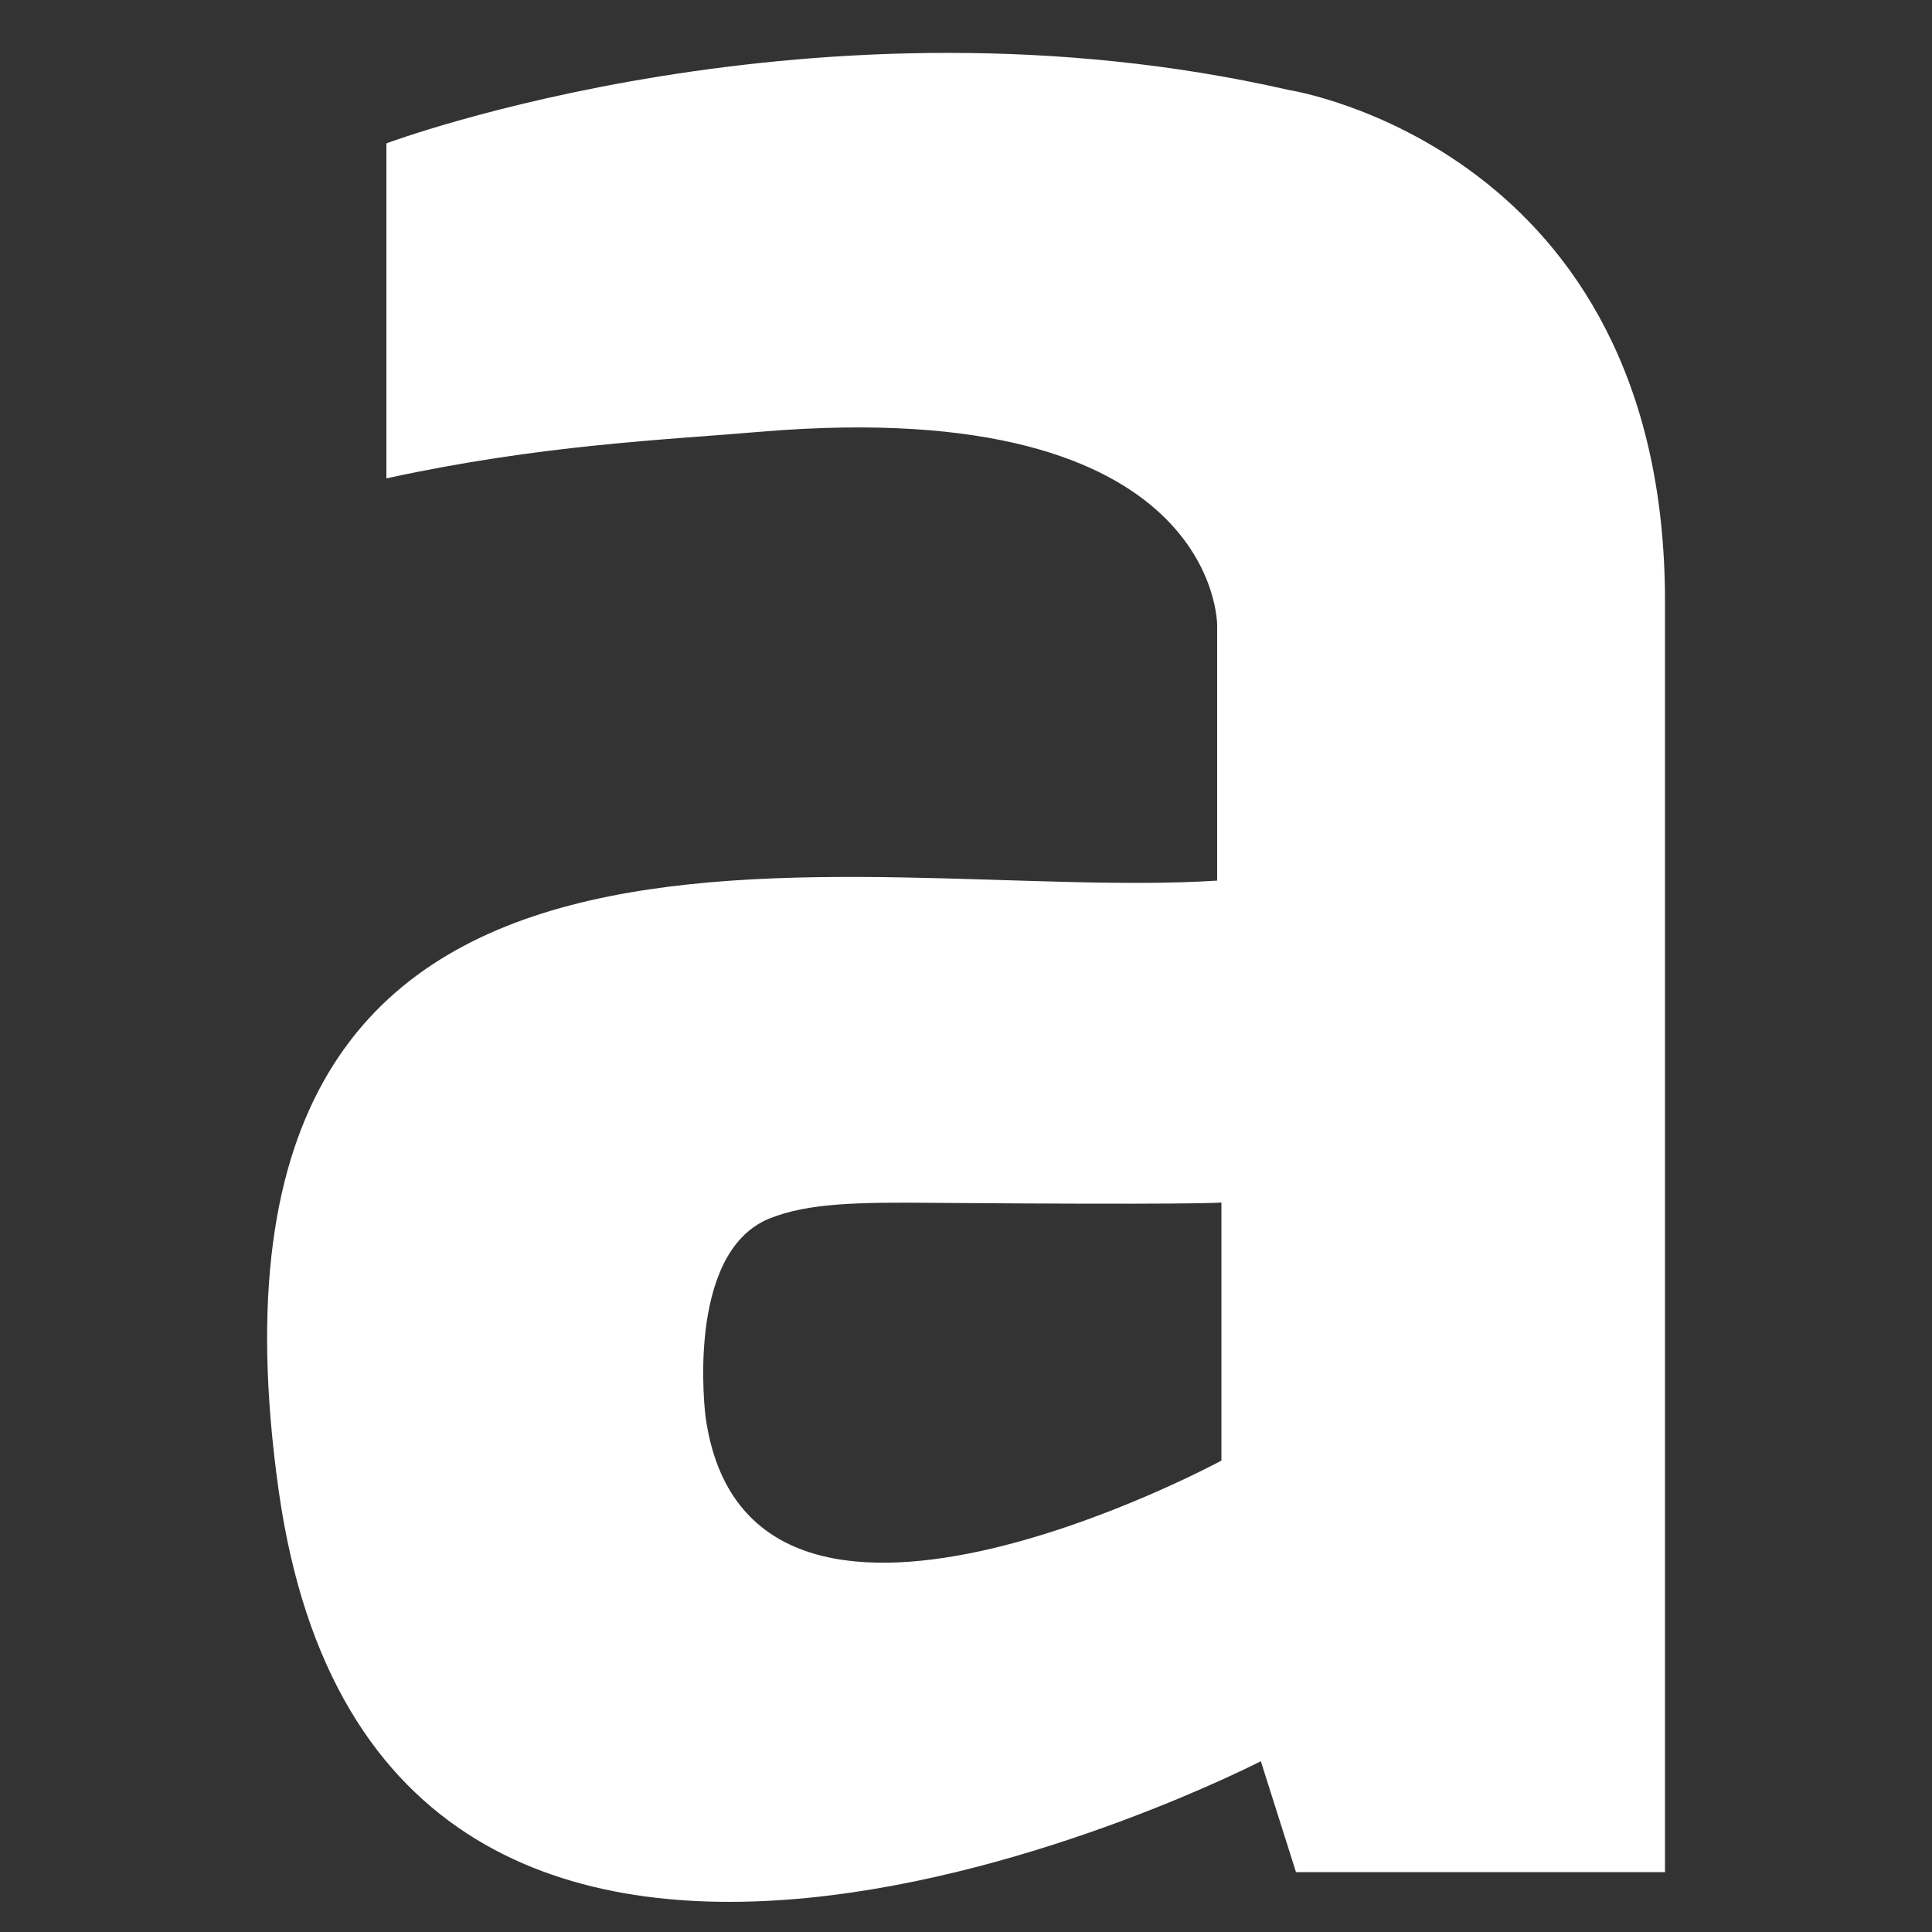 <?xml version="1.0" encoding="utf-8"?>
<!-- Generator: Adobe Illustrator 15.1.0, SVG Export Plug-In . SVG Version: 6.00 Build 0)  -->
<!DOCTYPE svg PUBLIC "-//W3C//DTD SVG 1.1//EN" "http://www.w3.org/Graphics/SVG/1.1/DTD/svg11.dtd">
<svg version="1.1" id="Livello_1" xmlns="http://www.w3.org/2000/svg" xmlns:xlink="http://www.w3.org/1999/xlink" x="0px" y="0px"
	 width="500px" height="500px" viewBox="0 0 500 500" style="enable-background:new 0 0 500 500;" xml:space="preserve">
<rect x="0" y="0" width="500" height="500" fill="#333333" stroke="none"/>
<style type="text/css">
<![CDATA[
	.st0{fill:#FFFFFF;}
]]>
</style>
<path class="st0" d="M100,123.8V37.1c0,0,111.4-41.7,233.6-13.8c0,0,97.3,15,97.3,132.3v328.9h-95.5l-9.1-28.7
	c0,0-227.8,117.7-254.2-70.2C44.1,186.2,220.7,234,315,227.9v-66c0,0,0.7-60-117.7-50.2C171.4,113.9,140,115.1,100,123.8z
	 M242.2,311.3c-20.1-0.2-33.1,0-43.2,4.1c-21.9,9.1-16.4,51.3-16.4,51.3c10.9,77.7,133.5,11.3,133.5,11.3v-66.8
	C316.1,311.3,305.6,311.8,242.2,311.3z"/>
</svg>
